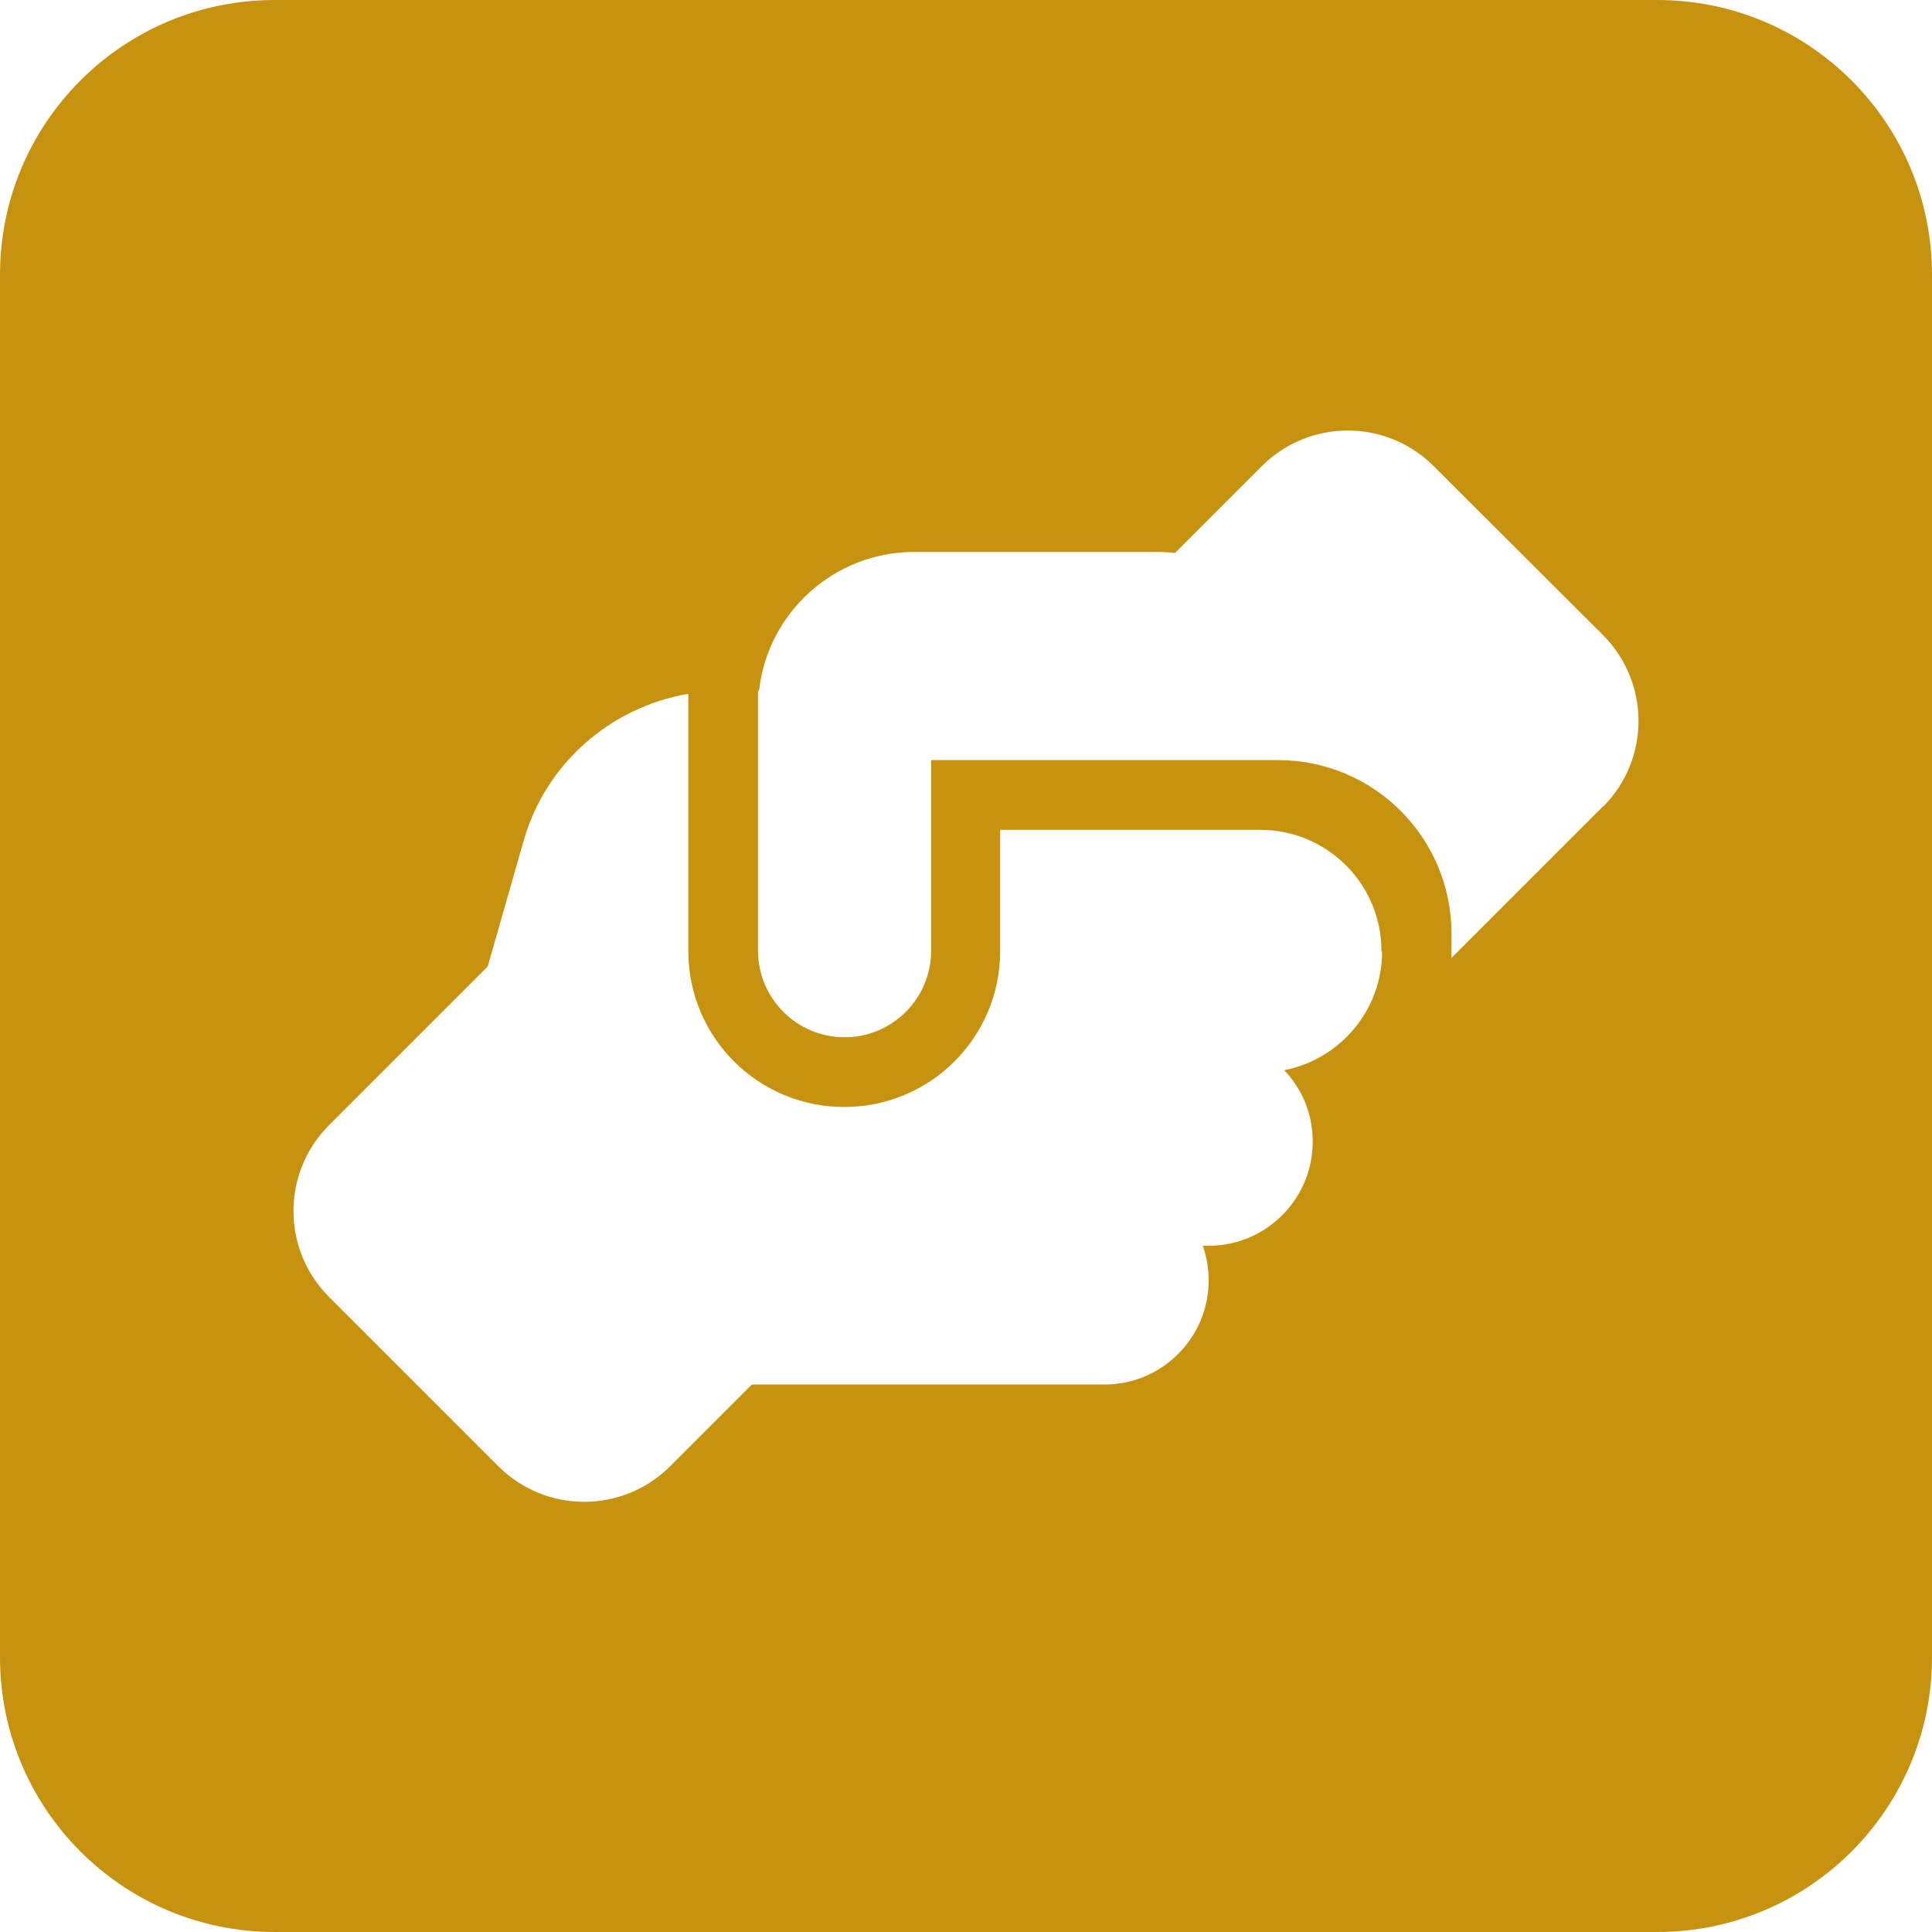 <?xml version="1.0" encoding="UTF-8"?>
<svg id="Layer_2" data-name="Layer 2" xmlns="http://www.w3.org/2000/svg" viewBox="0 0 56.25 56.25">
  <defs>
    <style>
      .cls-1 {
        fill: #c89211;
      }
    </style>
  </defs>
  <g id="Camada_1" data-name="Camada 1">
    <path class="cls-1" d="M48.25,0H8C3.58,0,0,3.58,0,8v40.25c0,4.42,3.58,8,8,8h40.25c4.42,0,8-3.58,8-8V8c0-4.42-3.58-8-8-8ZM40.24,27.7c0,1.72-1.23,3.14-2.85,3.46.52.54.83,1.27.83,2.08,0,1.67-1.36,3.03-3.03,3.03h-.17c.11.32.17.66.17,1.01,0,1.67-1.36,3.03-3.03,3.03h-10.1c-.06,0-.11,0-.17,0l-2.38,2.38c-1.38,1.38-3.62,1.38-5,0l-4.93-4.93c-1.38-1.38-1.38-3.62,0-5l4.62-4.62,1.04-3.64c.64-2.27,2.53-3.91,4.8-4.3v7.49c0,2.51,2.03,4.54,4.54,4.54s4.54-2.03,4.54-4.54v-3.53h7.57c1.95,0,3.53,1.58,3.53,3.52v.02ZM46.66,23.49l-4.4,4.4v-.71c0-2.79-2.26-5.05-5.05-5.05h-10.1v1h0v4.55c0,1.39-1.13,2.52-2.52,2.52s-2.52-1.13-2.52-2.52v-7.57h.03c.25-2.27,2.18-4.04,4.52-4.04h7.07c.18,0,.35.01.52.03l2.53-2.53c1.38-1.38,3.62-1.38,5,0l4.93,4.92c1.38,1.38,1.38,3.62,0,5Z"/>
  </g>
</svg>